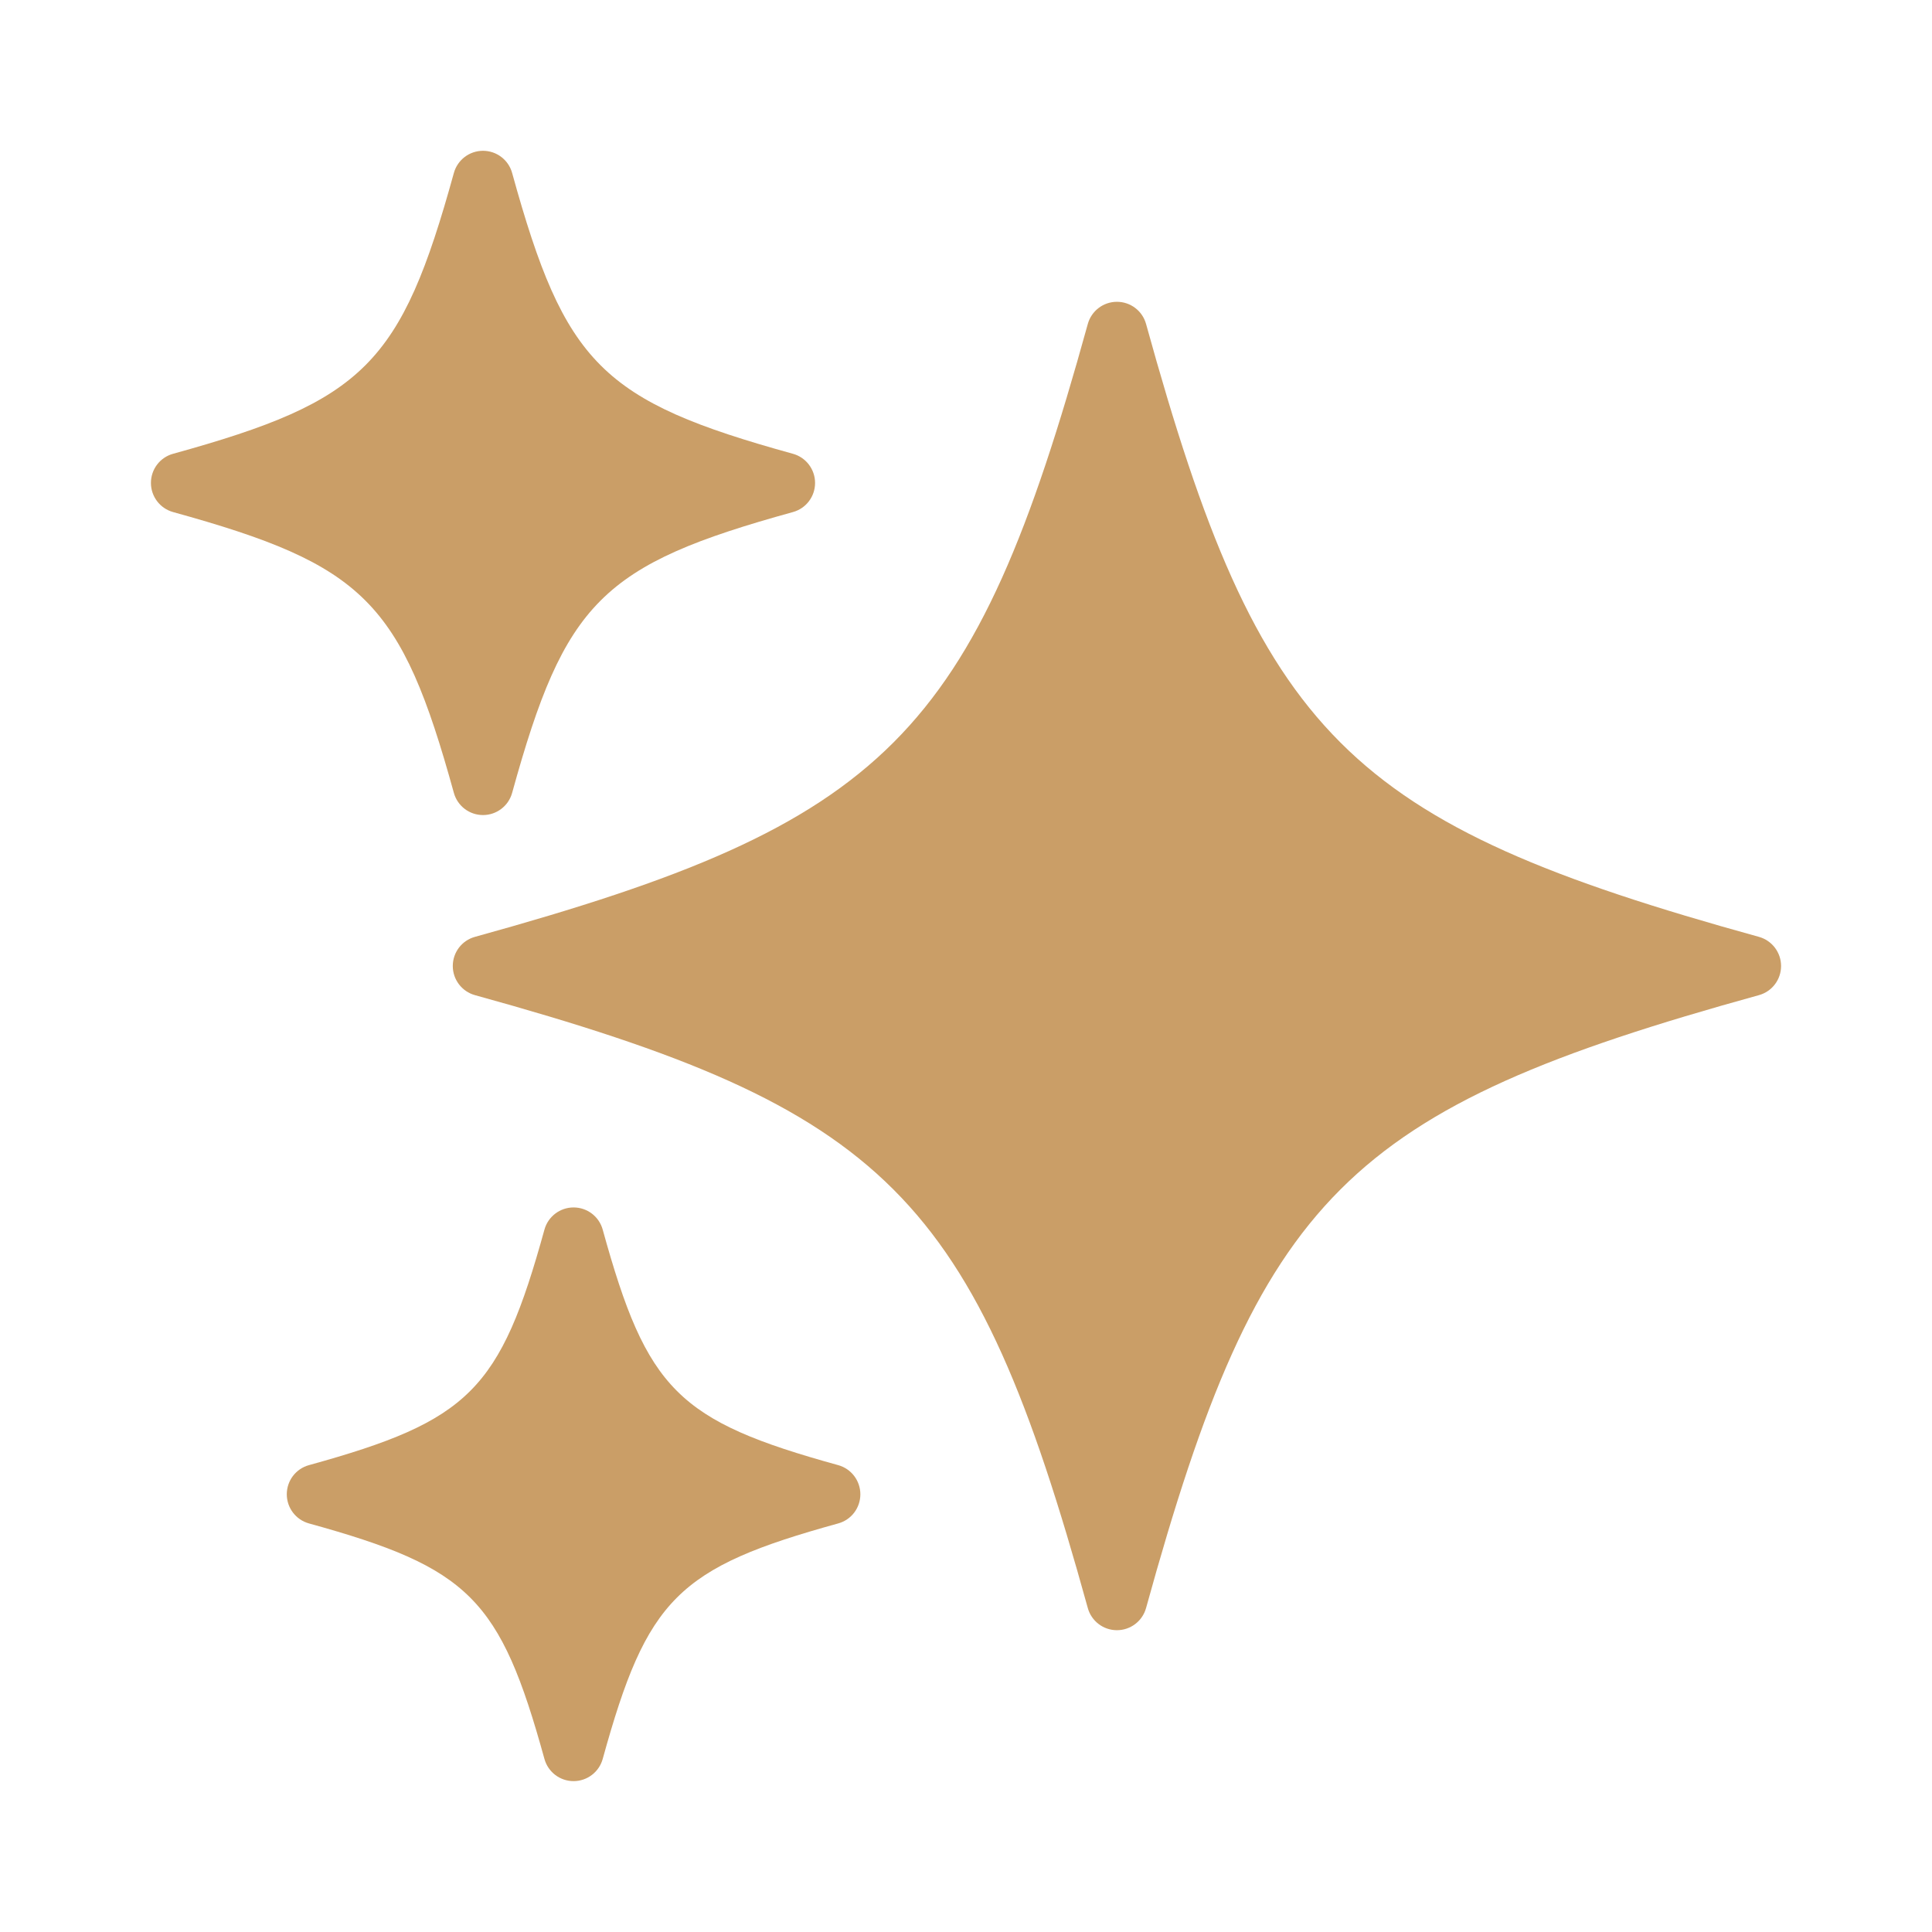 <?xml version="1.0" encoding="UTF-8"?> <svg xmlns="http://www.w3.org/2000/svg" viewBox="0 0 100 100" fill-rule="evenodd"><path d="m91.043 48.492c-21.375-5.902-25.82-10.352-31.723-31.723-0.188-0.68-0.805-1.148-1.508-1.148s-1.32 0.469-1.508 1.148c-5.902 21.375-10.352 25.82-31.723 31.723-0.68 0.188-1.145 0.805-1.145 1.508s0.469 1.32 1.145 1.508c21.375 5.902 25.82 10.352 31.723 31.723 0.188 0.68 0.805 1.148 1.508 1.148s1.32-0.469 1.508-1.148c5.902-21.375 10.352-25.82 31.723-31.723 0.68-0.188 1.145-0.805 1.145-1.508s-0.469-1.32-1.145-1.508z" fill="#ca9e67"></path><path d="m23.492 41.039c0.188 0.68 0.805 1.148 1.508 1.148s1.32-0.469 1.508-1.148c2.734-9.898 4.637-11.801 14.535-14.535 0.68-0.188 1.145-0.805 1.145-1.508s-0.469-1.32-1.145-1.508c-9.898-2.734-11.801-4.633-14.535-14.535-0.188-0.68-0.805-1.148-1.508-1.148s-1.32 0.469-1.508 1.148c-2.734 9.898-4.637 11.801-14.535 14.535-0.68 0.188-1.145 0.805-1.145 1.508s0.469 1.32 1.145 1.508c9.898 2.734 11.801 4.633 14.535 14.535z" fill="#ca9e67"></path><path d="m43.387 75.836c-8.305-2.293-9.898-3.887-12.191-12.191-0.188-0.68-0.805-1.148-1.508-1.148s-1.32 0.469-1.508 1.148c-2.293 8.305-3.887 9.898-12.191 12.191-0.68 0.188-1.145 0.805-1.145 1.508s0.469 1.32 1.145 1.508c8.305 2.293 9.898 3.887 12.191 12.191 0.188 0.68 0.805 1.148 1.508 1.148s1.32-0.469 1.508-1.148c2.293-8.305 3.887-9.898 12.191-12.191 0.68-0.188 1.145-0.805 1.145-1.508s-0.469-1.32-1.145-1.508z" fill="#ca9e67"></path></svg> 